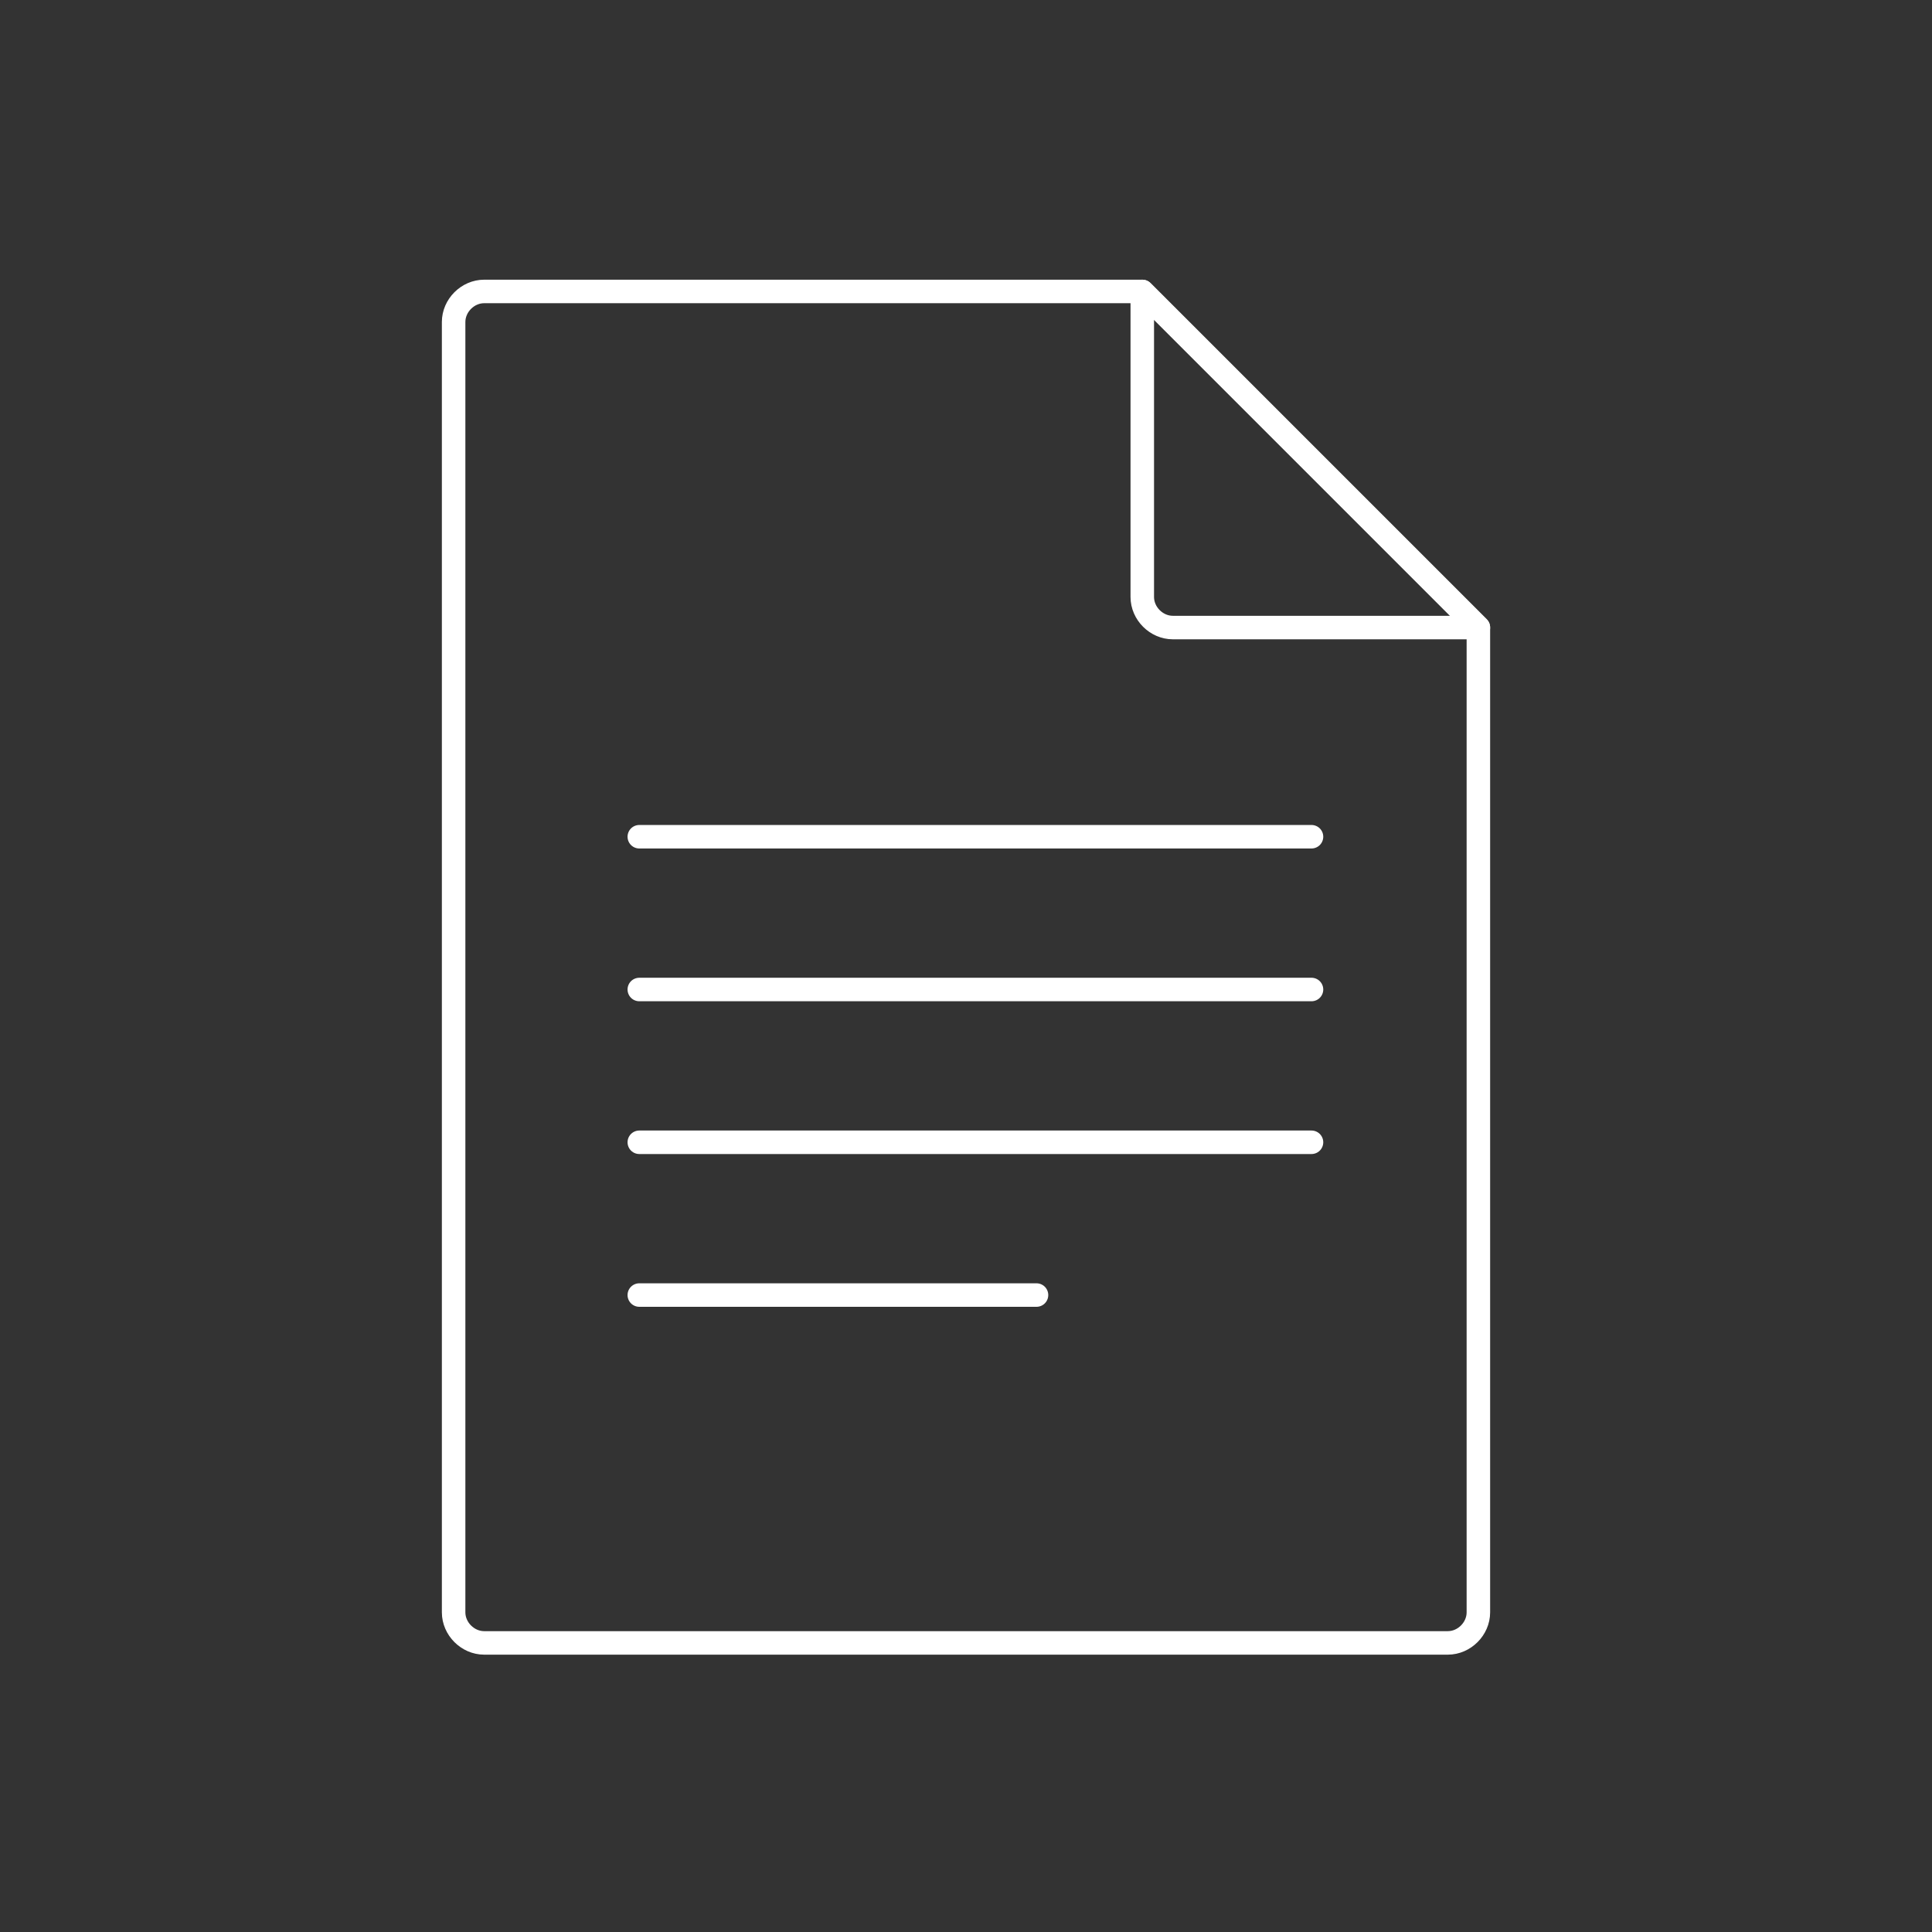 <svg version="1.1" id="Livello_1" xmlns="http://www.w3.org/2000/svg" x="0" y="0" viewBox="0 0 82.2 82.2" style="enable-background:new 0 0 82.2 82.2" xml:space="preserve"><rect x="0" y="0" width="82.2" height="82.2" fill="#333333" stroke="none"/><style>.st0{fill:none;stroke:#fff;stroke-linecap:round;stroke-linejoin:round;stroke-miterlimit:10}</style><path class="st0" d="M20.6 69.9h41c.7 0 1.3-.6 1.3-1.3V26.7L48.6 12.4h-28c-.7 0-1.3.6-1.3 1.3v54.9c0 .7.6 1.3 1.3 1.3z"/><path class="st0" d="M49.9 26.7h13L48.6 12.4v13c0 .7.6 1.3 1.3 1.3zM27.2 35.6h28.6M27.2 42.1h28.6M27.2 48.6h28.6M27.2 55.1h16.9"/></svg>